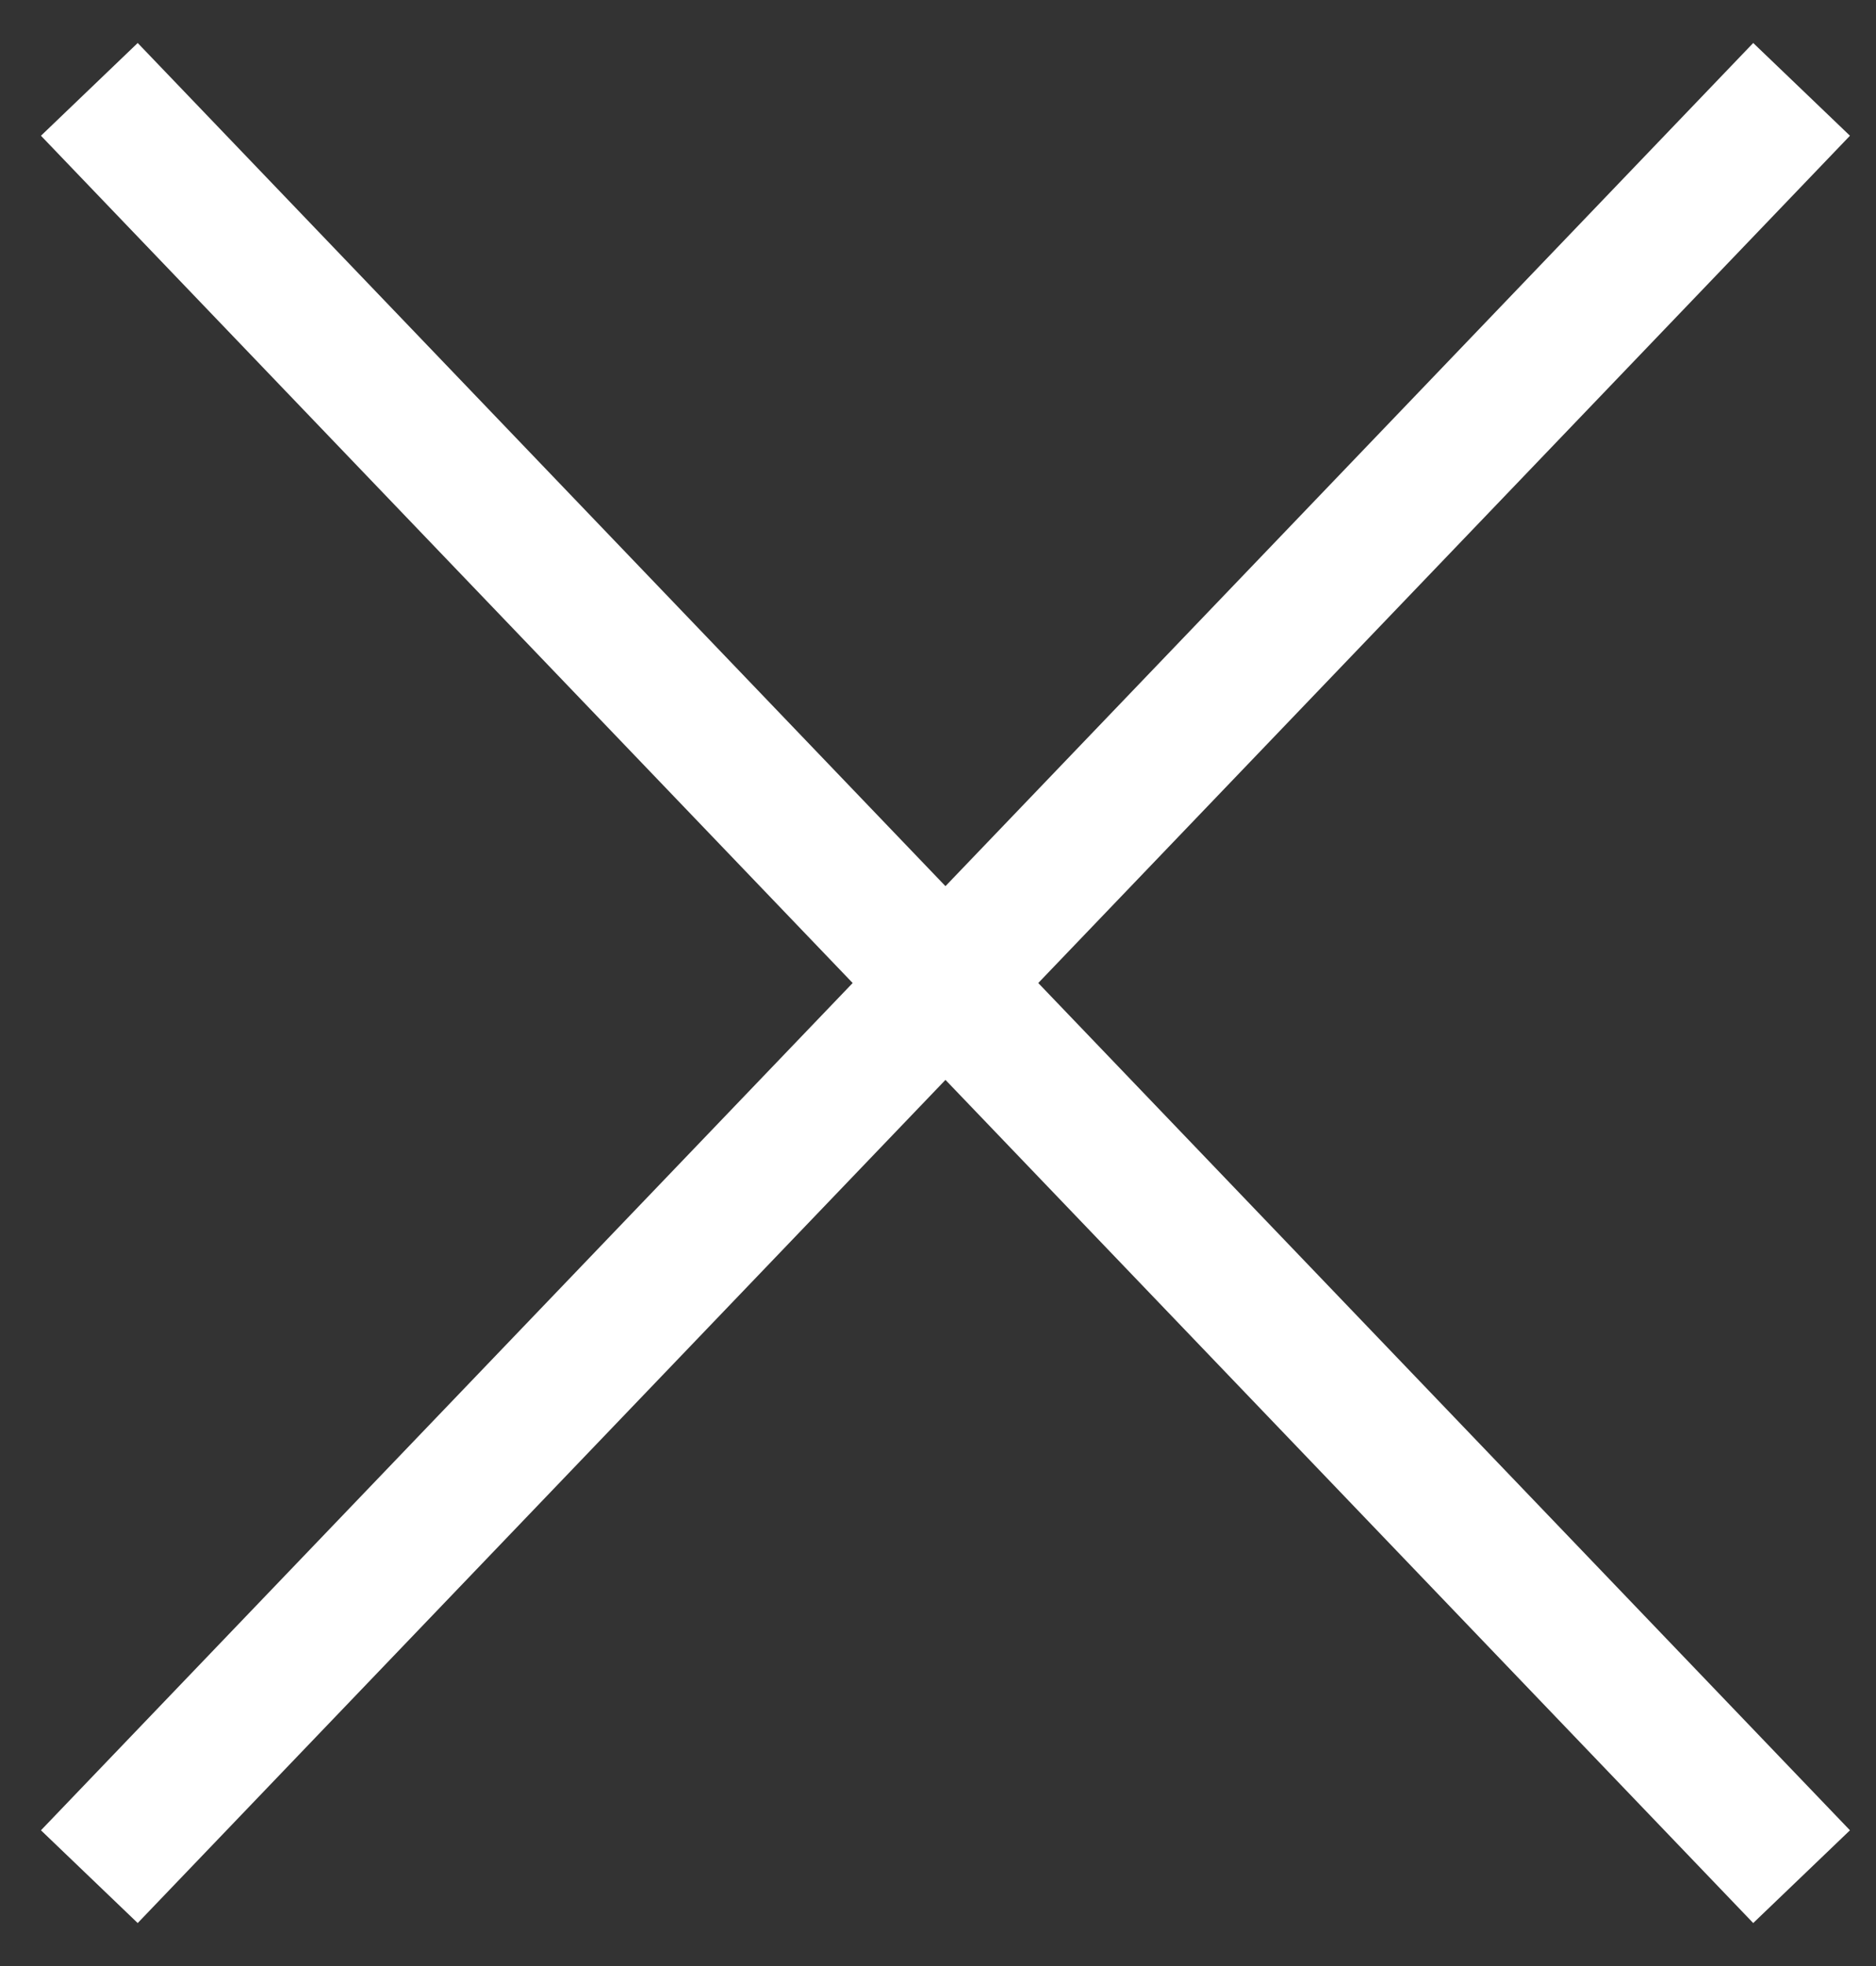 <svg width="21" height="22" fill="none" xmlns="http://www.w3.org/2000/svg"><rect width="100%" height="100%" fill="#333333" stroke="none"/><path d="M1 1l19.167 20m0-20L1 21" stroke="#fff" stroke-width="1.5"/></svg>